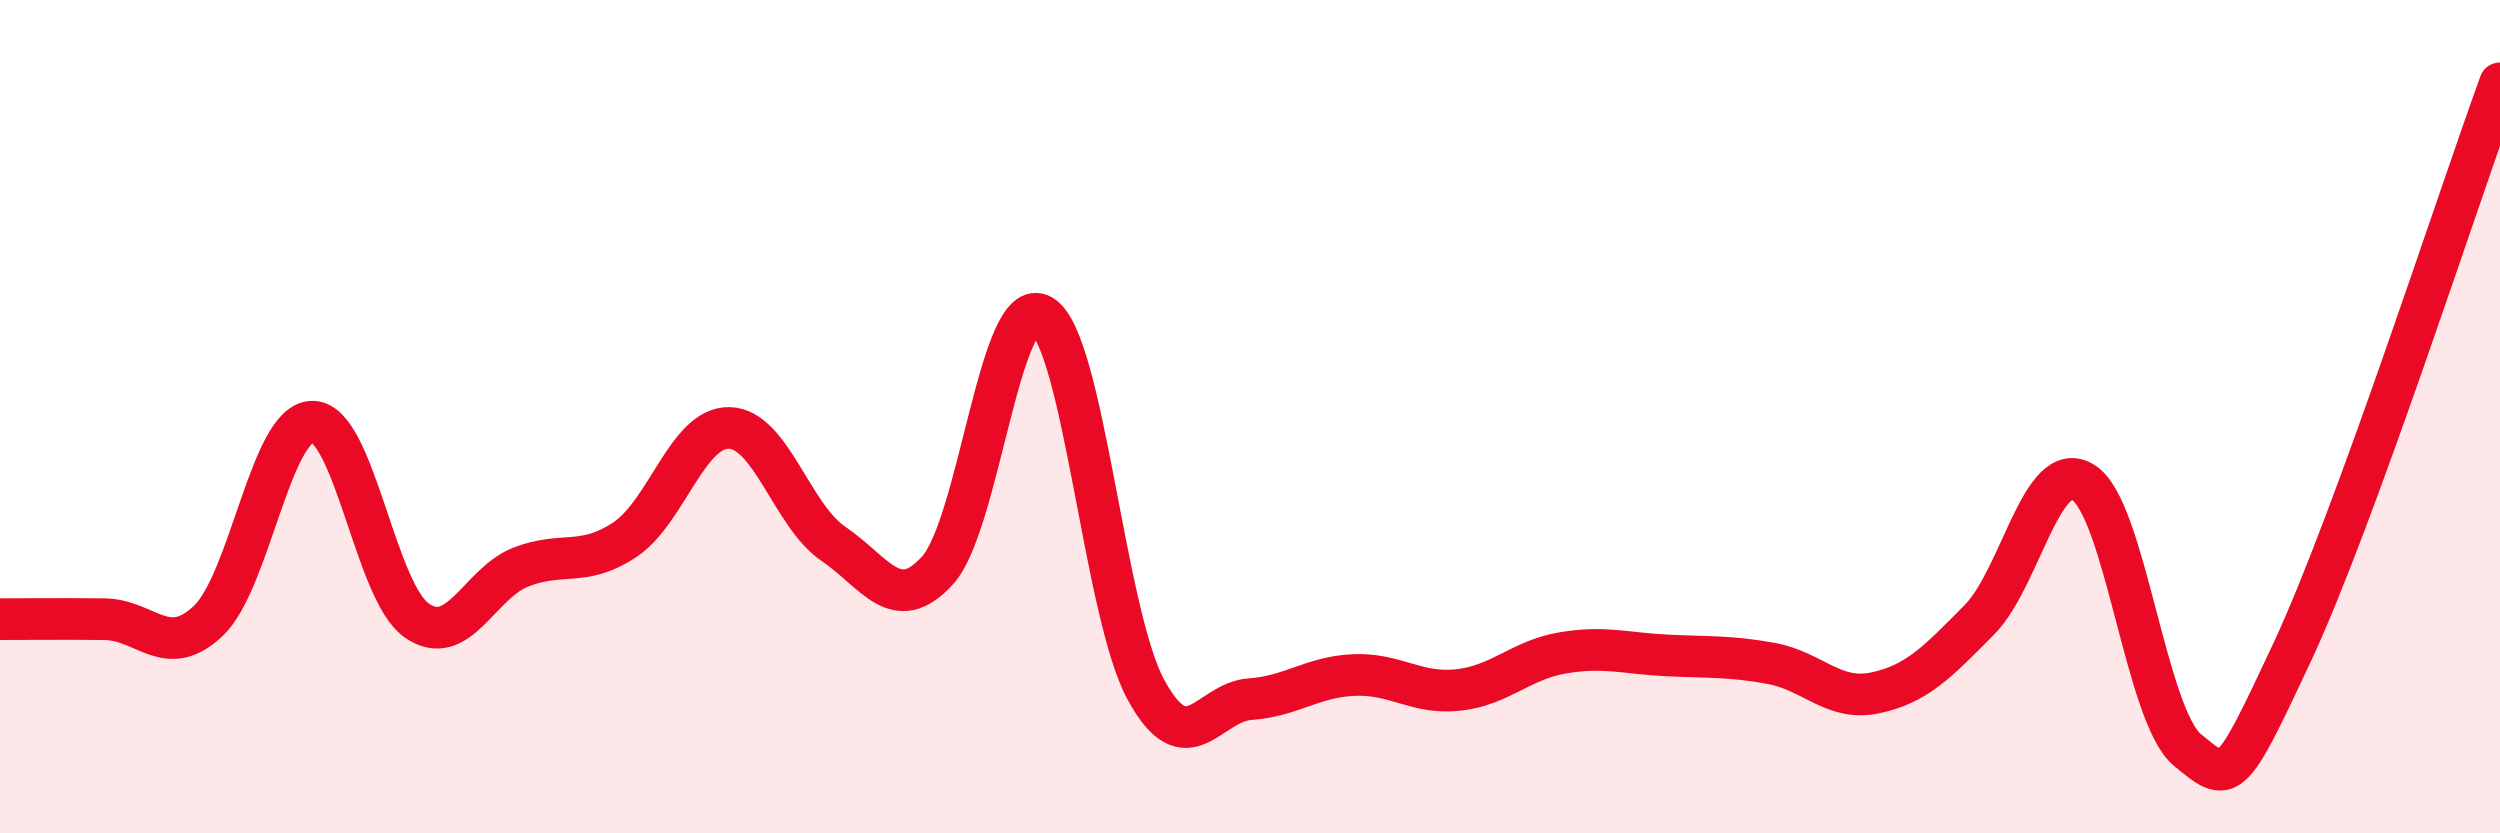 
    <svg width="60" height="20" viewBox="0 0 60 20" xmlns="http://www.w3.org/2000/svg">
      <path
        d="M 0,14.86 C 0.5,14.86 1.5,14.85 2.5,14.86 C 3.5,14.87 4,15.85 5,14.9 C 6,13.95 6.5,10.12 7.5,10.12 C 8.5,10.12 9,14.19 10,14.89 C 11,15.59 11.5,14 12.5,13.61 C 13.5,13.22 14,13.62 15,12.95 C 16,12.28 16.5,10.25 17.5,10.27 C 18.5,10.29 19,12.37 20,13.05 C 21,13.73 21.5,14.79 22.5,13.69 C 23.5,12.59 24,7 25,7.57 C 26,8.14 26.5,14.71 27.5,16.55 C 28.5,18.39 29,16.85 30,16.78 C 31,16.71 31.5,16.24 32.5,16.2 C 33.5,16.16 34,16.67 35,16.56 C 36,16.45 36.5,15.84 37.5,15.67 C 38.5,15.5 39,15.68 40,15.73 C 41,15.78 41.5,15.74 42.5,15.92 C 43.5,16.1 44,16.84 45,16.63 C 46,16.42 46.5,15.89 47.5,14.88 C 48.5,13.87 49,10.96 50,11.58 C 51,12.2 51.5,17.18 52.5,18 C 53.5,18.82 53.5,18.88 55,15.68 C 56.5,12.48 59,4.74 60,2L60 20L0 20Z"
        fill="#EB0A25"
        opacity="0.1"
        stroke-linecap="round"
        stroke-linejoin="round"
      />
      <path
        d="M 0,14.86 C 0.5,14.86 1.5,14.85 2.5,14.86 C 3.5,14.87 4,15.85 5,14.9 C 6,13.95 6.5,10.12 7.5,10.12 C 8.5,10.12 9,14.19 10,14.89 C 11,15.59 11.5,14 12.5,13.61 C 13.5,13.22 14,13.62 15,12.95 C 16,12.28 16.5,10.25 17.5,10.27 C 18.5,10.29 19,12.37 20,13.05 C 21,13.73 21.5,14.79 22.5,13.69 C 23.5,12.59 24,7 25,7.57 C 26,8.14 26.5,14.71 27.5,16.55 C 28.5,18.39 29,16.85 30,16.78 C 31,16.71 31.5,16.24 32.5,16.2 C 33.5,16.16 34,16.67 35,16.56 C 36,16.45 36.5,15.84 37.5,15.67 C 38.5,15.5 39,15.68 40,15.73 C 41,15.78 41.5,15.74 42.5,15.92 C 43.5,16.1 44,16.84 45,16.63 C 46,16.42 46.5,15.89 47.5,14.88 C 48.5,13.87 49,10.96 50,11.58 C 51,12.2 51.5,17.18 52.5,18 C 53.5,18.82 53.5,18.88 55,15.68 C 56.5,12.48 59,4.74 60,2"
        stroke="#EB0A25"
        stroke-width="1"
        fill="none"
        stroke-linecap="round"
        stroke-linejoin="round"
      />
    </svg>
  